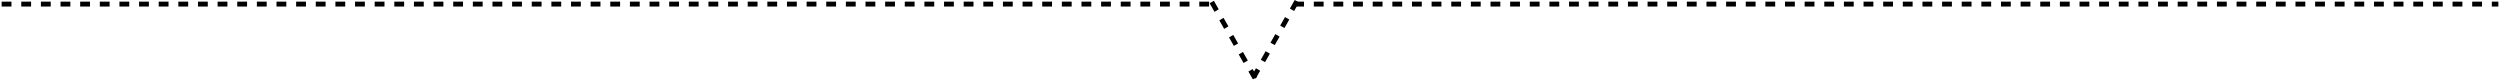 <svg width="764" height="25" viewBox="0 0 764 25" fill="none" xmlns="http://www.w3.org/2000/svg">
<line x1="0.5" y1="1.25" x2="370.5" y2="1.25" stroke="black" stroke-width="1.5" stroke-dasharray="3 3"/>
<line x1="395.5" y1="1.25" x2="763.5" y2="1.25" stroke="black" stroke-width="1.5" stroke-dasharray="3 3"/>
<line y1="-0.75" x2="26.763" y2="-0.75" transform="matrix(0.494 0.869 -0.863 0.506 369.66 1)" stroke="black" stroke-width="1.5" stroke-dasharray="3 3"/>
<line y1="-0.75" x2="26.763" y2="-0.75" transform="matrix(-0.494 0.869 -0.863 -0.506 395.672 0)" stroke="black" stroke-width="1.5" stroke-dasharray="3 3"/>
</svg>
